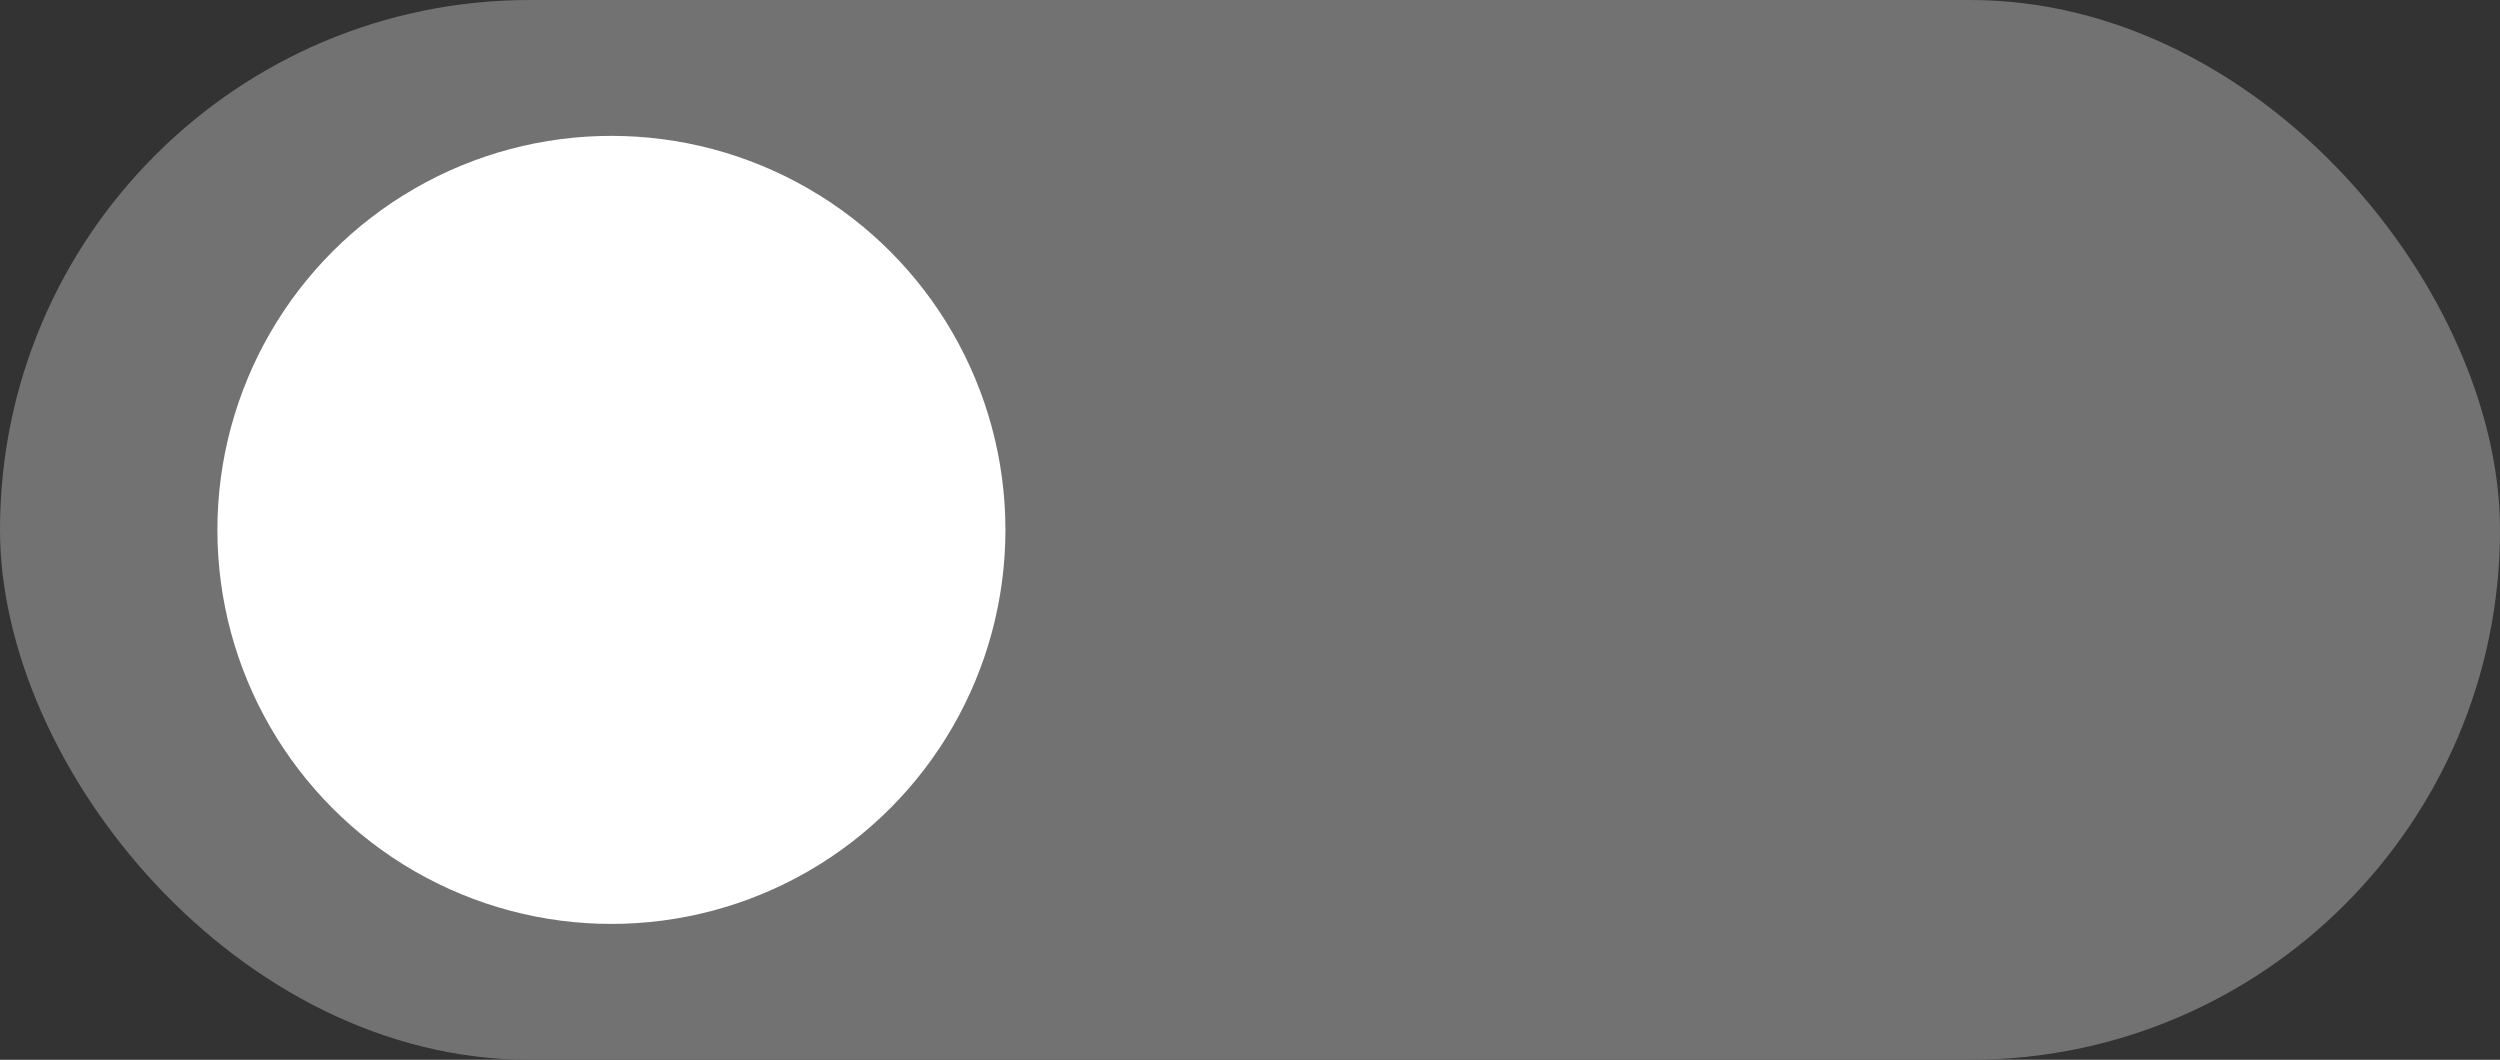 <?xml version="1.0" encoding="UTF-8"?> <svg xmlns="http://www.w3.org/2000/svg" width="92" height="39" viewBox="0 0 92 39" fill="none"><rect x="0" y="0" width="92" height="39" fill="#333333" stroke="none"/><rect width="92" height="39" rx="19.5" fill="#727272"></rect><circle cx="22.5" cy="19.5" r="14.5" fill="white"></circle></svg> 